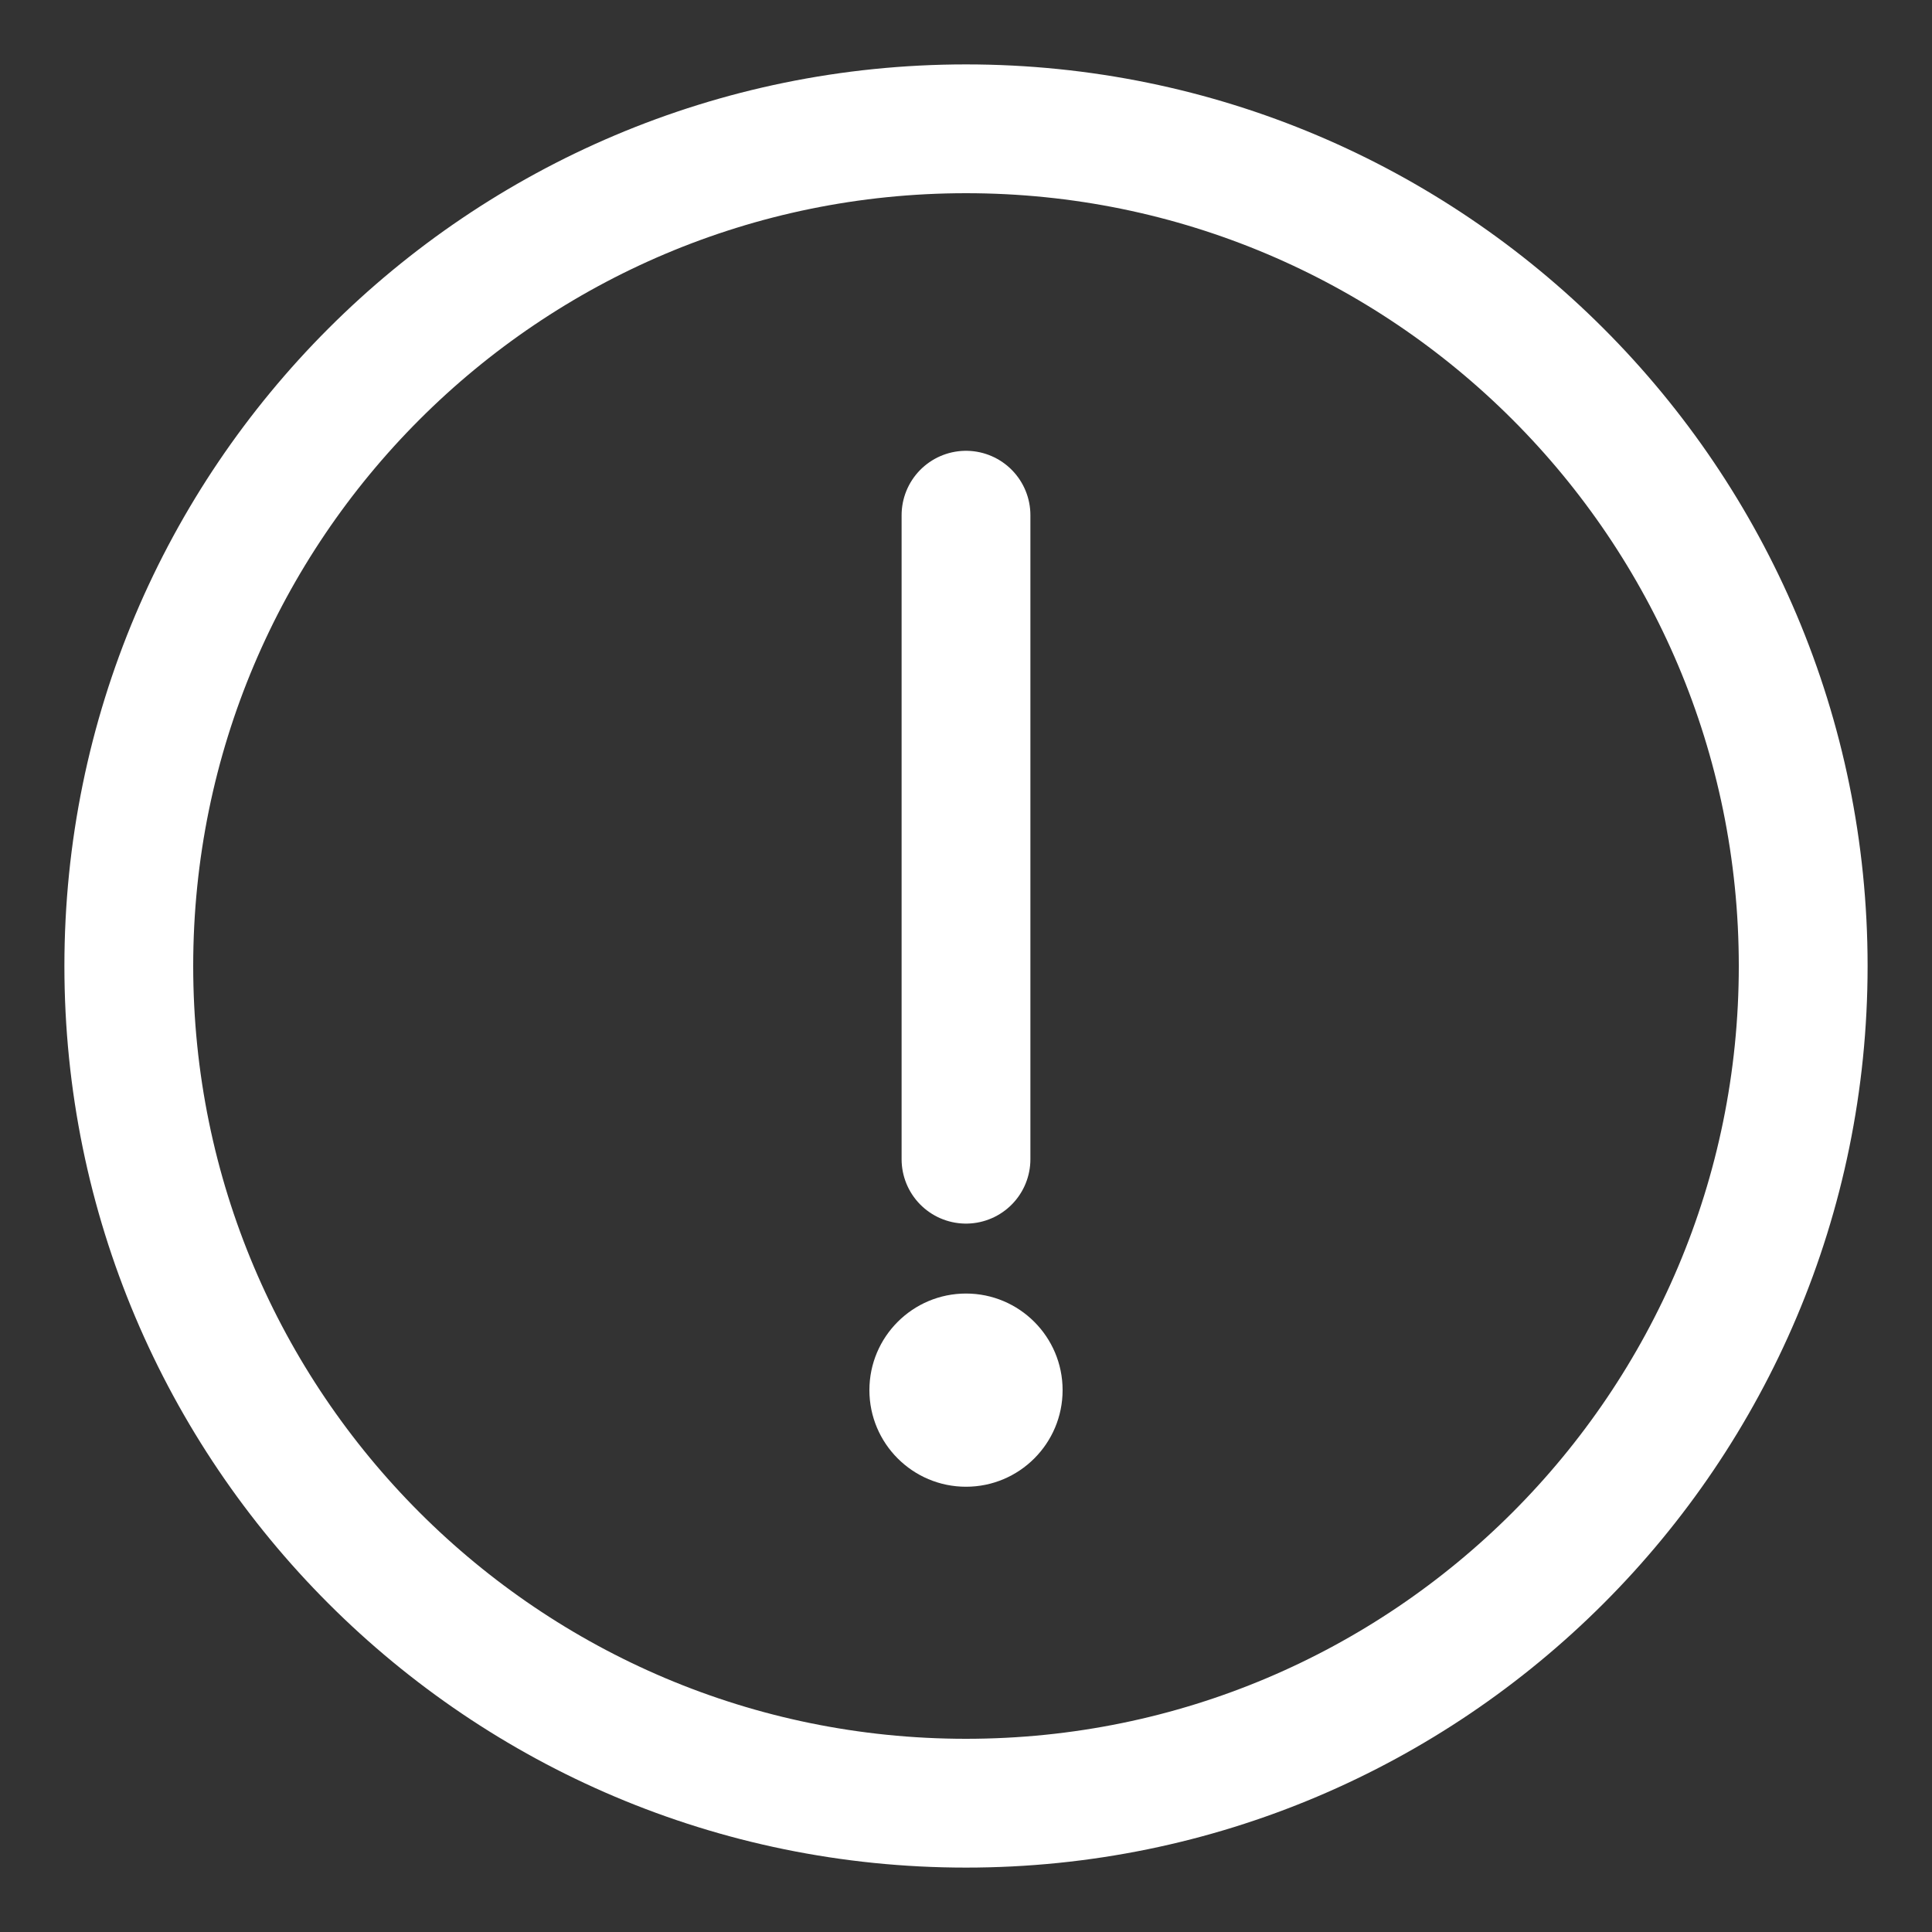 <svg width="15" height="15" viewBox="0 0 15 15" fill="none" xmlns="http://www.w3.org/2000/svg">
<rect x="0" y="0" width="15" height="15" fill="#333333" stroke="none"/>
<g clip-path="url(#clip0_1490_5552)">
<path d="M7.5 14C11.09 14 14 11.09 14 7.5C14 3.91 11.09 1 7.5 1C3.91 1 1 3.91 1 7.5C1 11.09 3.91 14 7.5 14Z" stroke="white"/>
<path d="M7.5 4V4.5V9" stroke="white" stroke-linecap="round"/>
<path d="M8.25 10.793C8.25 11.207 7.914 11.543 7.5 11.543C7.086 11.543 6.75 11.207 6.75 10.793C6.75 10.379 7.086 10.043 7.5 10.043C7.914 10.043 8.25 10.379 8.25 10.793Z" fill="white"/>
</g>
<defs>
<clipPath id="clip0_1490_5552">
<rect width="15" height="15" fill="white"/>
</clipPath>
</defs>
</svg>
